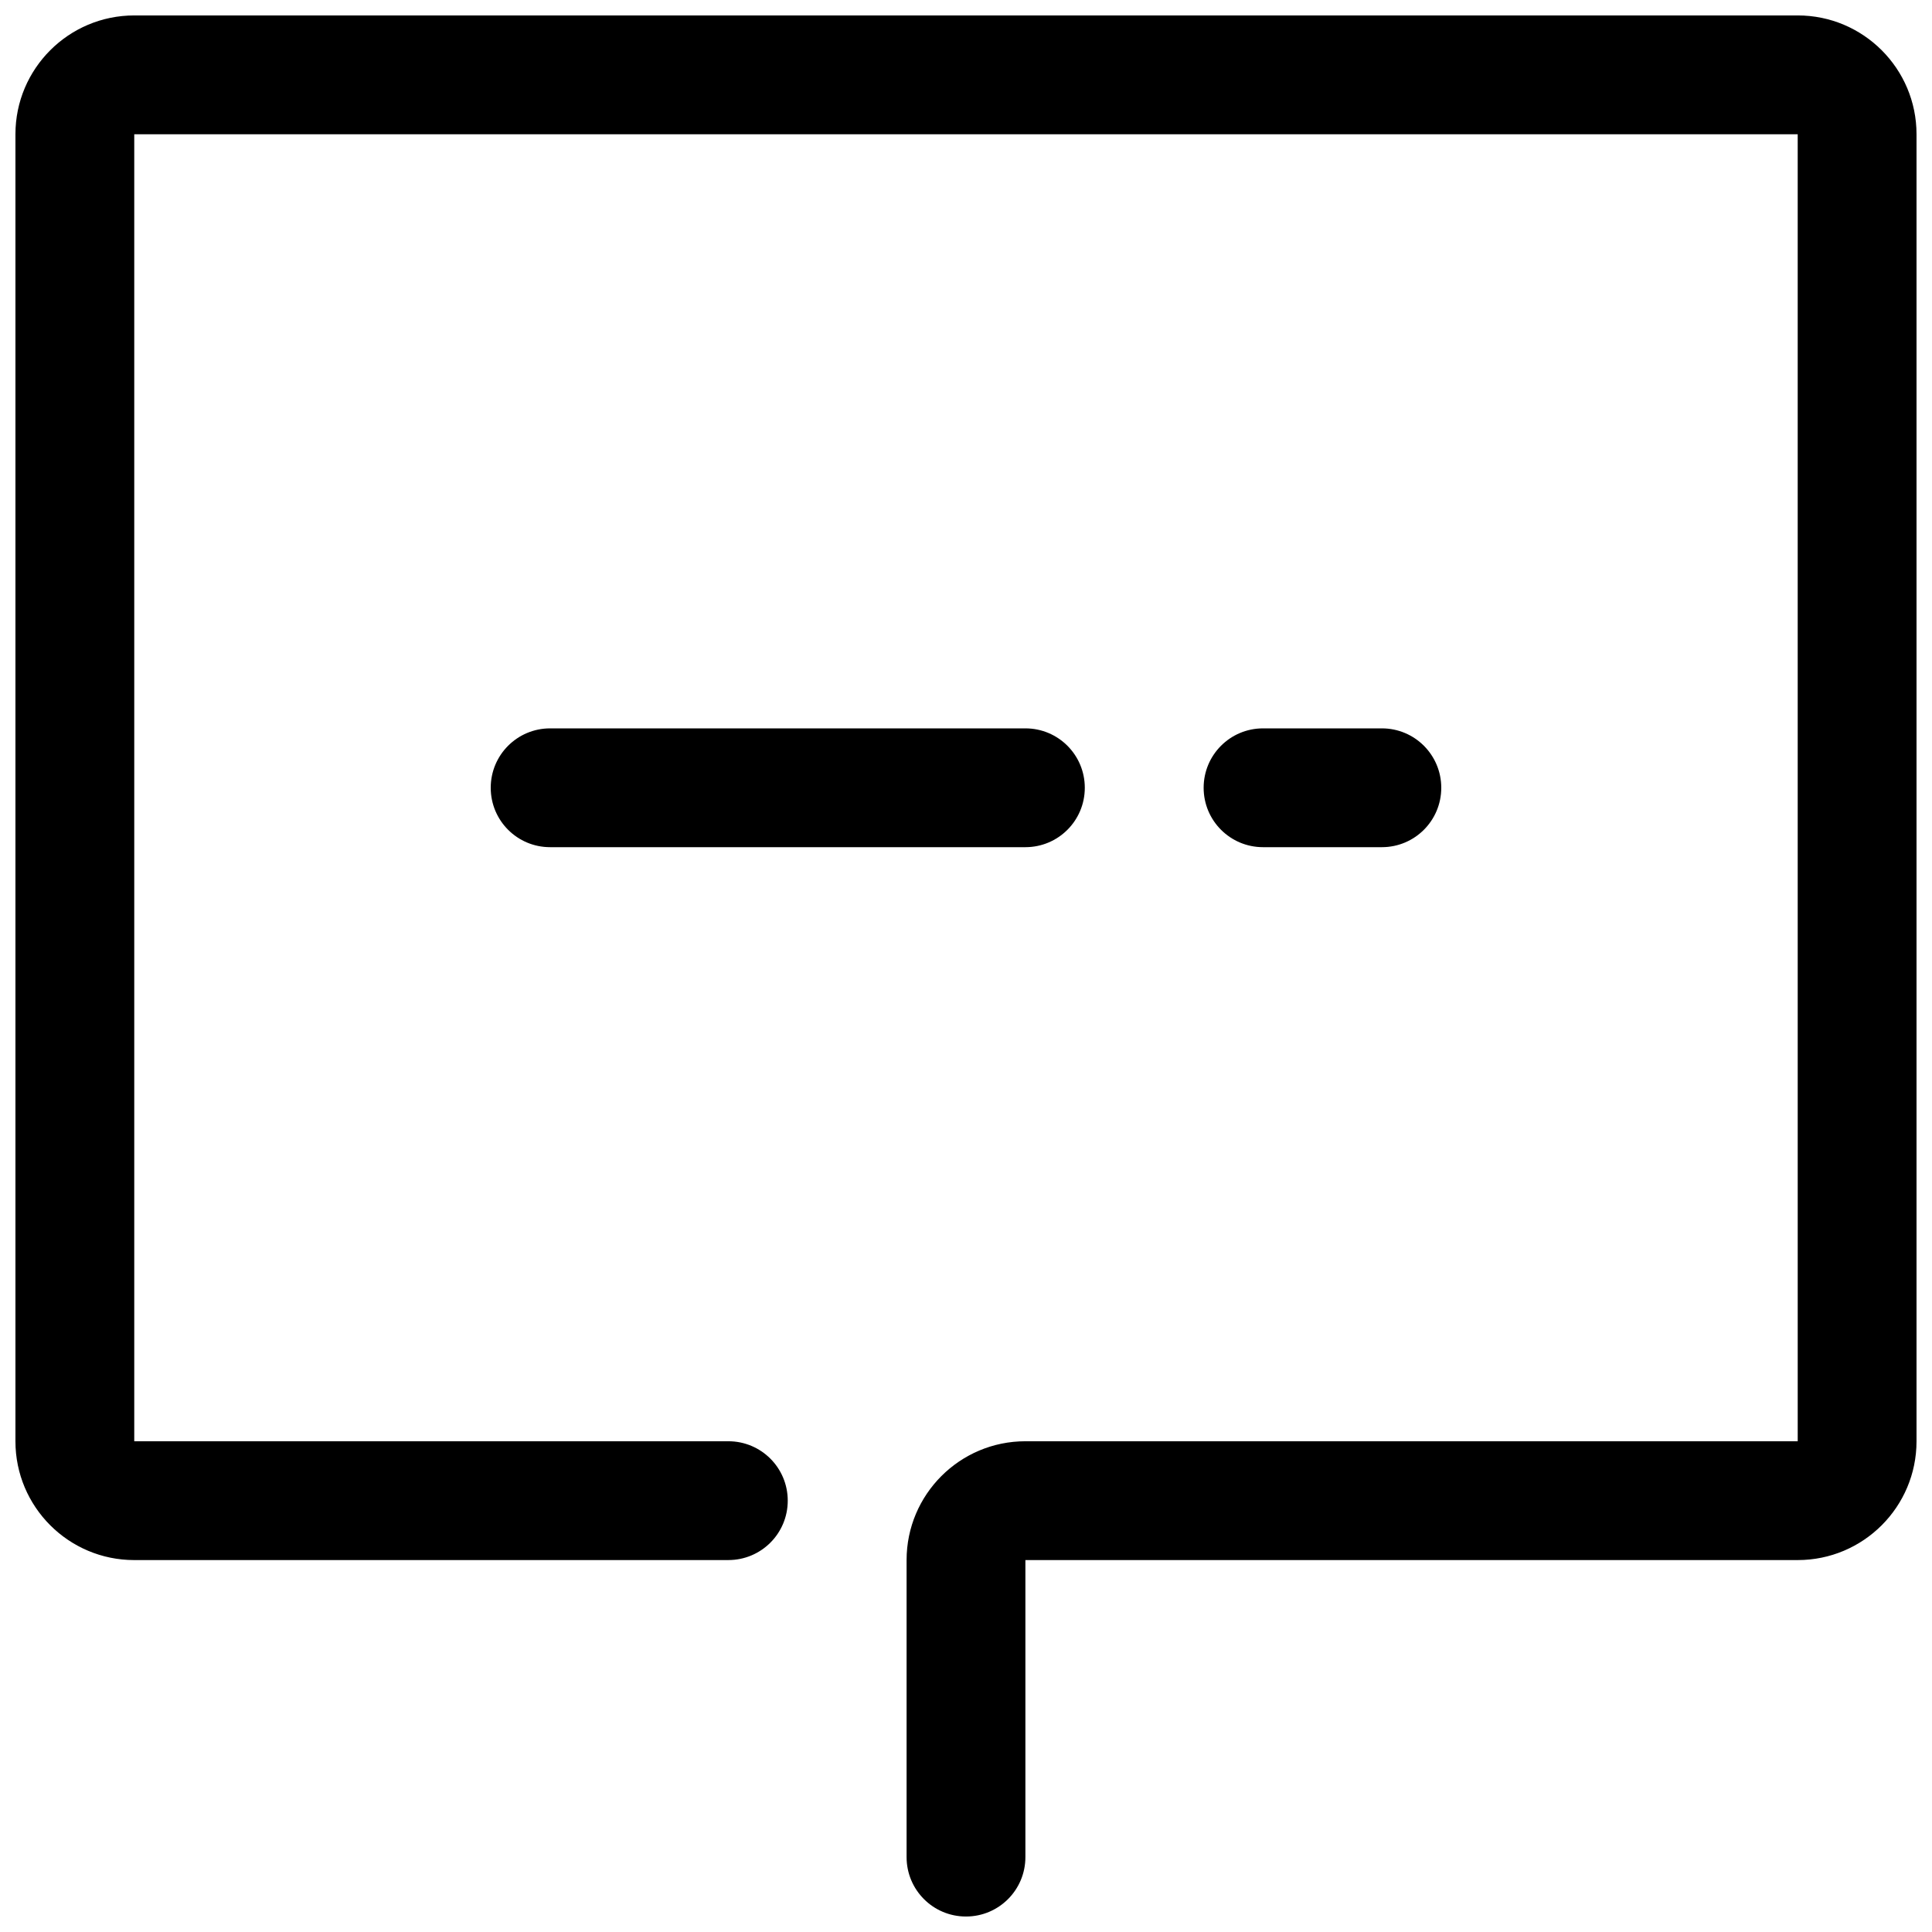 <?xml version="1.0" encoding="UTF-8"?>
<!-- Uploaded to: SVG Repo, www.svgrepo.com, Generator: SVG Repo Mixer Tools -->
<svg width="800px" height="800px" version="1.1" viewBox="144 144 512 512" xmlns="http://www.w3.org/2000/svg">
 <defs>
  <clipPath id="a">
   <path d="m148.09 148.09h503.81v503.81h-503.81z"/>
  </clipPath>
 </defs>
 <g clip-path="url(#a)">
  <path d="m620.41 148.09c17.383 0 31.488 14.105 31.488 31.488v346.37c0 17.383-14.105 31.488-31.488 31.488h-204.67v78.719c0 8.707-7.039 15.742-15.742 15.742-8.707 0-15.742-7.039-15.742-15.742v-78.719c0-17.383 14.105-31.488 31.488-31.488h204.67l-0.004-346.37h-440.83v346.37h157.44c8.707 0 15.742 7.039 15.742 15.742 0 8.707-7.039 15.742-15.742 15.742l-157.44 0.004c-17.383 0-31.488-14.105-31.488-31.488v-346.37c0-17.383 14.105-31.488 31.488-31.488z"/>
 </g>
 <path d="m289.79 368.51c-8.707 0-15.742-7.039-15.742-15.742 0-8.707 7.039-15.742 15.742-15.742h125.95c8.707 0 15.742 7.039 15.742 15.742 0 8.707-7.039 15.742-15.742 15.742z"/>
 <path d="m478.72 368.51c-8.707 0-15.742-7.039-15.742-15.742 0-8.707 7.039-15.742 15.742-15.742h31.488c8.707 0 15.742 7.039 15.742 15.742 0 8.707-7.039 15.742-15.742 15.742z"/>
</svg>